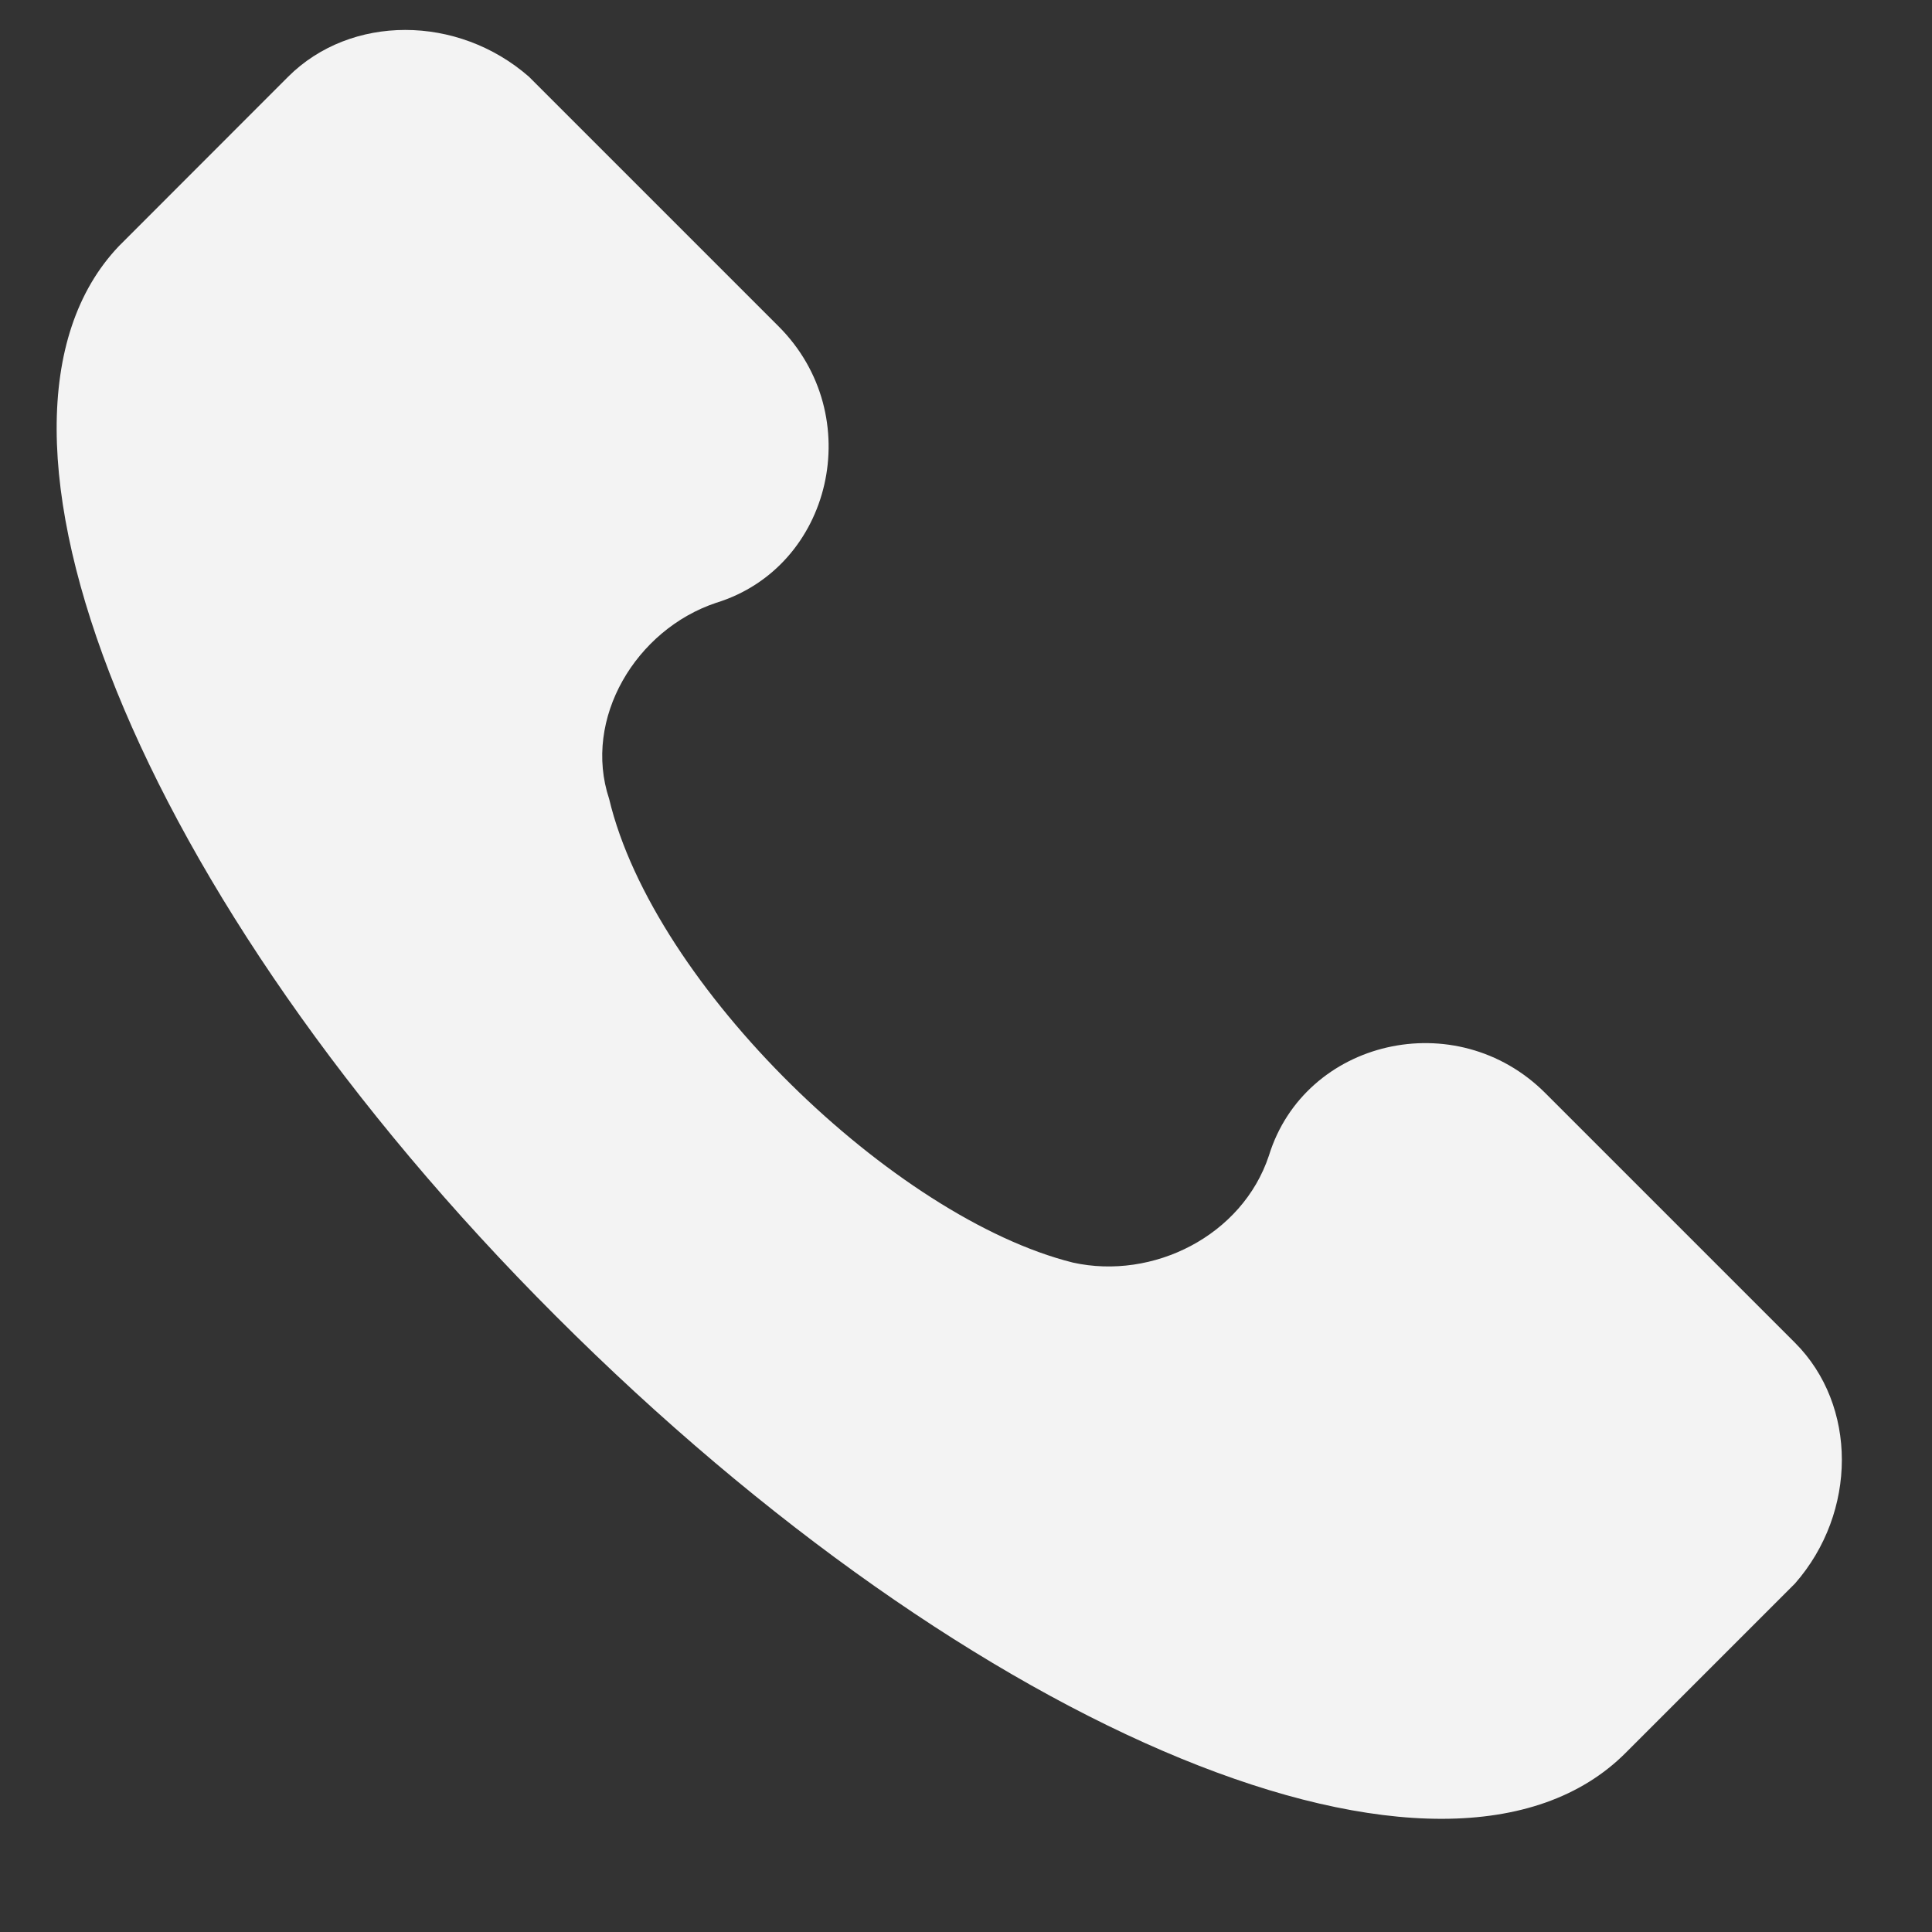 <svg width="14" height="14" viewBox="0 0 14 14" fill="none" xmlns="http://www.w3.org/2000/svg">
<rect x="0" y="0" width="14" height="14" fill="#333333" stroke="none"/>
<path d="M13.007 9.73L11.198 7.921C10.552 7.275 9.454 7.534 9.195 8.374C9.002 8.955 8.355 9.278 7.774 9.149C6.482 8.826 4.737 7.146 4.414 5.789C4.221 5.208 4.608 4.562 5.19 4.368C6.03 4.109 6.288 3.011 5.642 2.365L3.833 0.556C3.316 0.104 2.541 0.104 2.088 0.556L0.861 1.784C-0.367 3.076 0.99 6.5 4.027 9.536C7.063 12.573 10.488 13.995 11.78 12.702L13.007 11.475C13.46 10.958 13.46 10.183 13.007 9.73Z" fill="#F3F3F3"/>
</svg>
